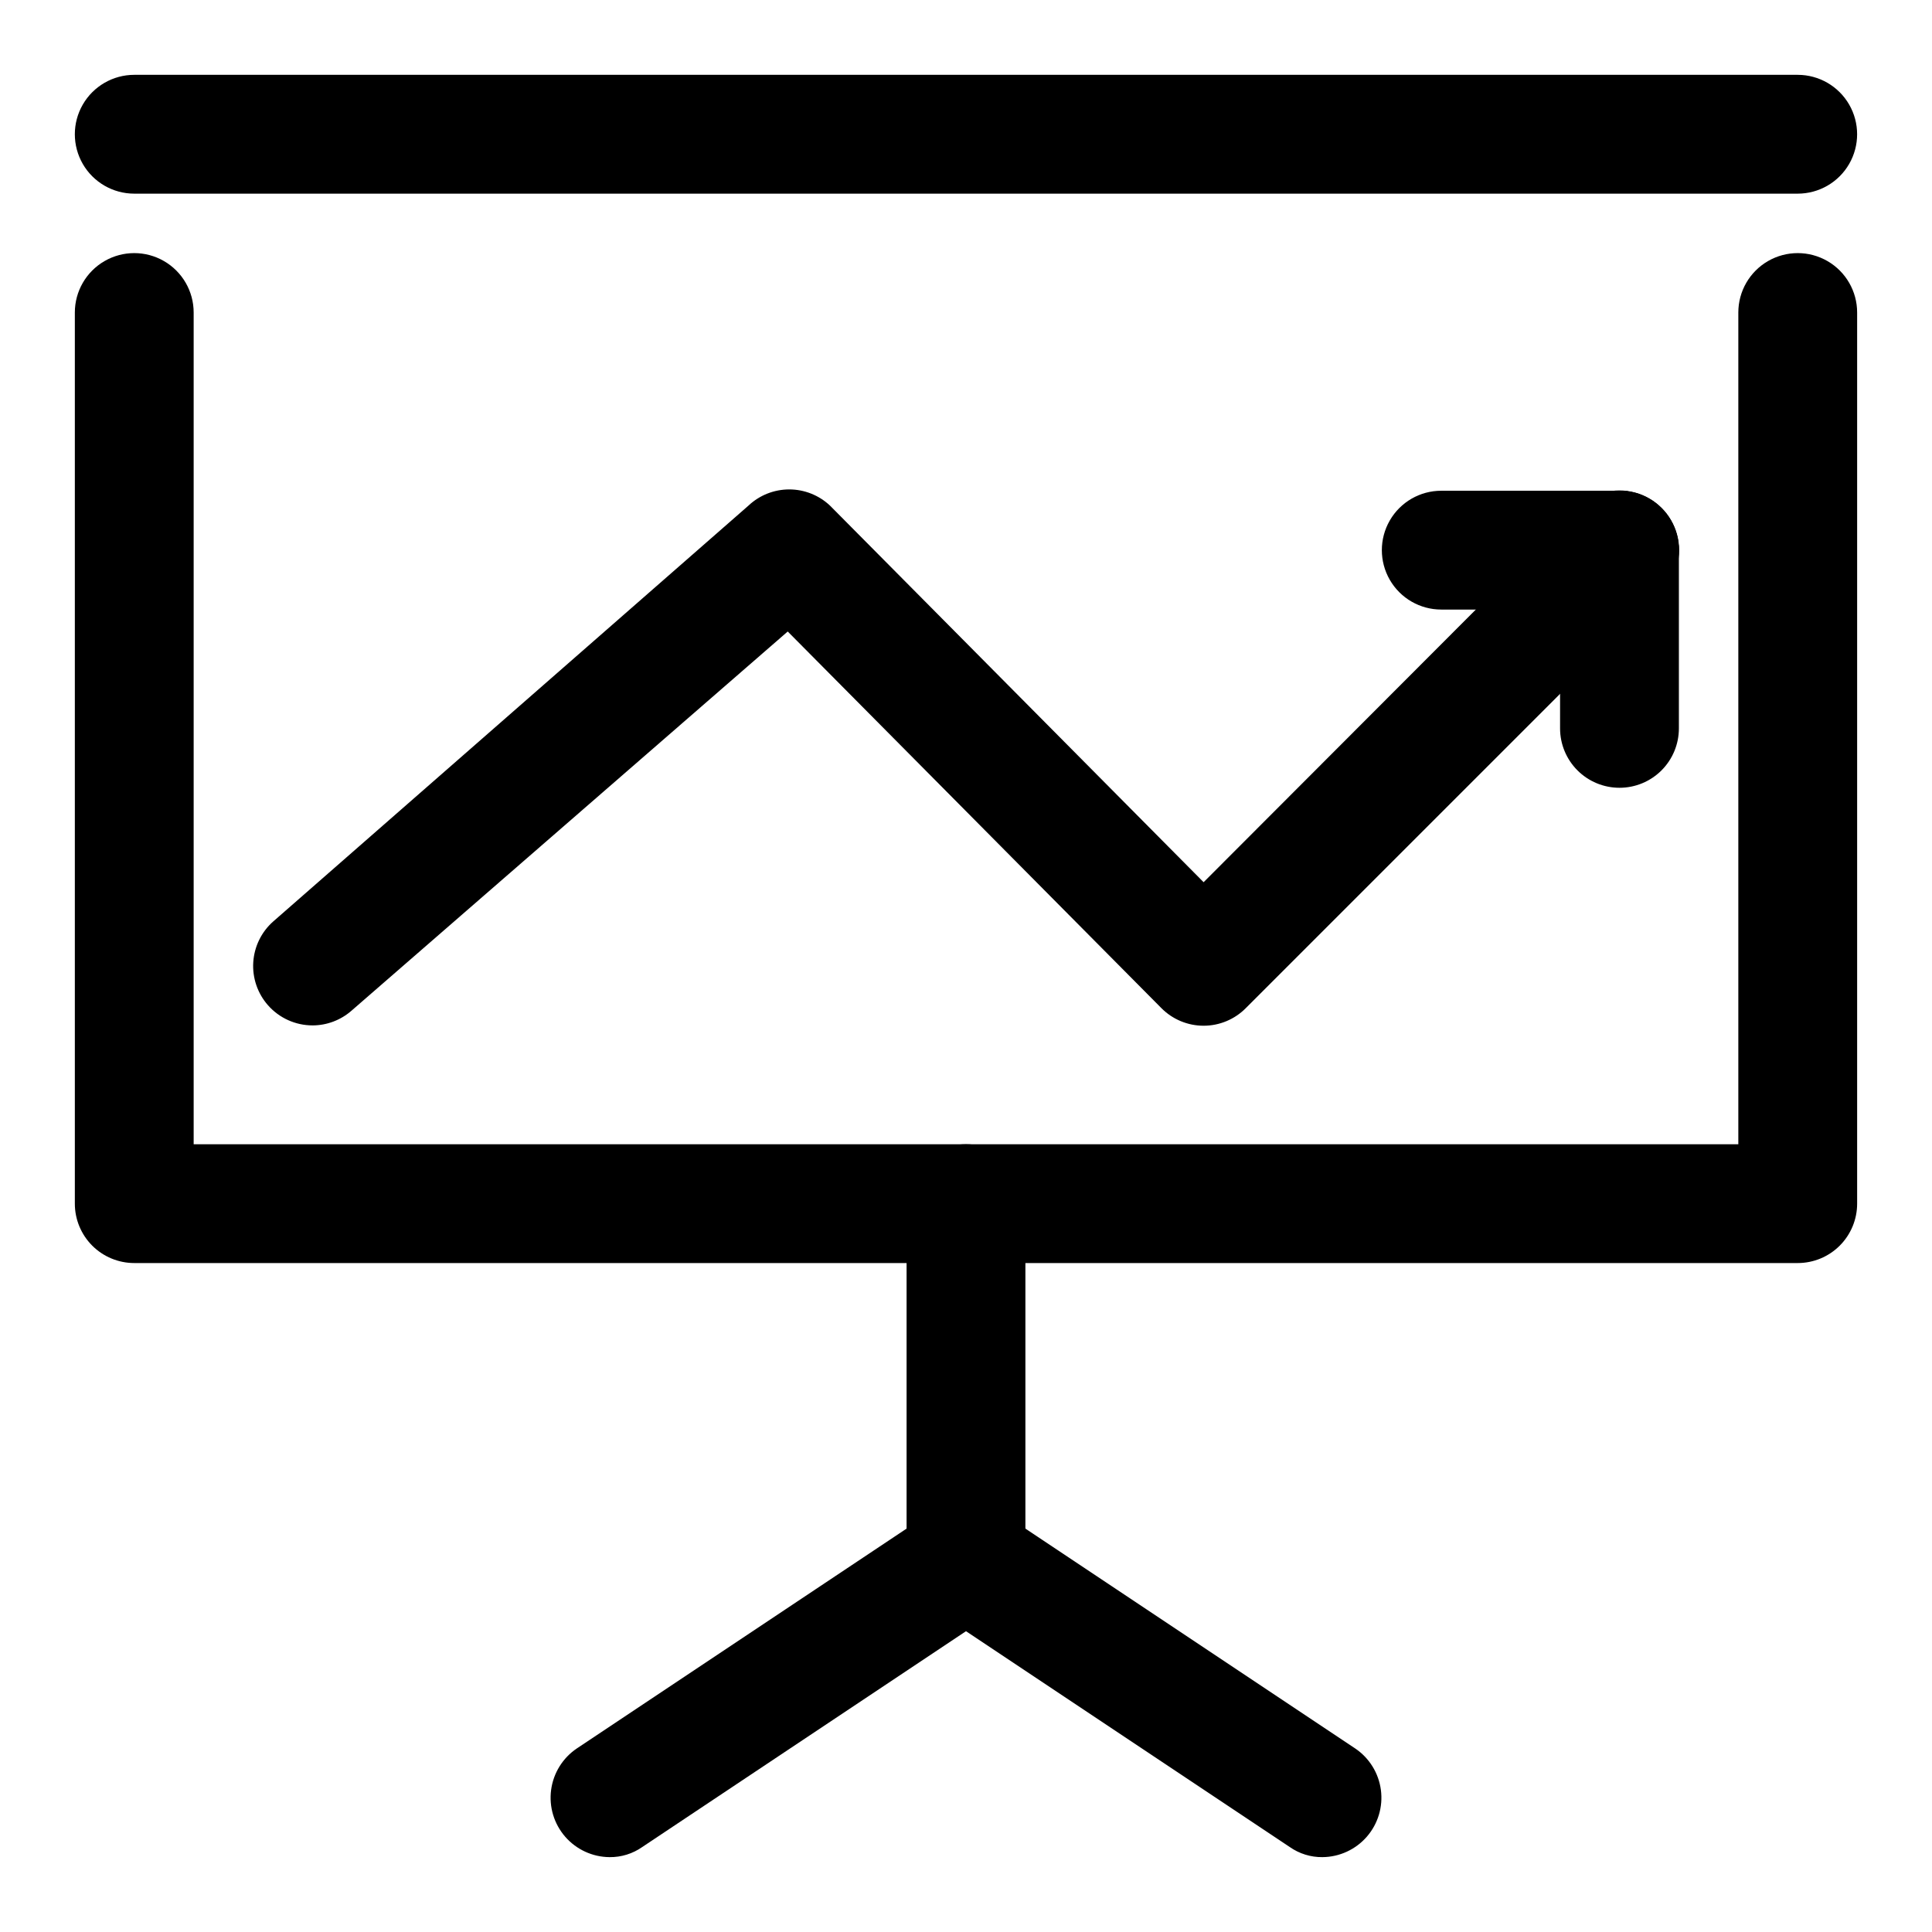 <?xml version="1.0" encoding="UTF-8"?>
<!-- The Best Svg Icon site in the world: iconSvg.co, Visit us! https://iconsvg.co -->
<svg fill="#000000" width="800px" height="800px" version="1.1" viewBox="144 144 512 512" xmlns="http://www.w3.org/2000/svg">
 <g>
  <path d="m620.41 478.72h-440.83c-4.176 0-8.18-1.66-11.133-4.609-2.953-2.953-4.613-6.961-4.613-11.133v-236.16c0-5.625 3.004-10.82 7.875-13.633 4.871-2.812 10.871-2.812 15.742 0s7.871 8.008 7.871 13.633v220.42h409.35v-220.42c0-5.625 3-10.82 7.871-13.633 4.871-2.812 10.871-2.812 15.746 0 4.871 2.812 7.871 8.008 7.871 13.633v236.16c0 4.172-1.66 8.18-4.613 11.133-2.953 2.949-6.957 4.609-11.133 4.609z"/>
  <path d="m620.41 195.32h-440.83c-5.625 0-10.824-3-13.637-7.871s-2.812-10.871 0-15.742c2.812-4.871 8.012-7.875 13.637-7.875h440.83c5.625 0 10.824 3.004 13.637 7.875 2.812 4.871 2.812 10.871 0 15.742s-8.012 7.871-13.637 7.871z"/>
  <path d="m400 573.18c-4.176 0-8.18-1.66-11.133-4.613-2.953-2.953-4.613-6.957-4.613-11.133v-94.461c0-5.625 3-10.824 7.871-13.637s10.875-2.812 15.746 0 7.871 8.012 7.871 13.637v94.465-0.004c0 4.176-1.66 8.18-4.609 11.133-2.953 2.953-6.957 4.613-11.133 4.613z"/>
  <path d="m305.54 636.16c-4.516-0.035-8.797-2.008-11.762-5.414-2.961-3.406-4.32-7.922-3.727-12.398 0.594-4.477 3.082-8.48 6.828-11l94.465-62.977c4.652-2.496 10.242-2.492 14.891 0.004 4.652 2.5 7.738 7.16 8.227 12.414 0.488 5.258-1.688 10.406-5.801 13.719l-94.465 62.977h0.004c-2.539 1.773-5.566 2.711-8.66 2.676z"/>
  <path d="m494.46 636.16c-3.094 0.035-6.121-0.902-8.656-2.676l-94.465-62.977c-4.109-3.312-6.289-8.461-5.801-13.719 0.488-5.254 3.578-9.914 8.227-12.414 4.648-2.496 10.242-2.5 14.891-0.004l94.465 62.977c3.75 2.519 6.234 6.523 6.828 11 0.594 4.477-0.766 8.992-3.727 12.398-2.961 3.406-7.246 5.379-11.762 5.414z"/>
  <path d="m226.81 415.74c-4.519-0.004-8.82-1.957-11.805-5.352-2.754-3.133-4.152-7.231-3.887-11.395 0.27-4.16 2.172-8.047 5.301-10.805l125.95-110.21v-0.004c2.922-2.742 6.777-4.273 10.785-4.273 4.008 0 7.863 1.531 10.785 4.273l99.031 99.82 99.031-99.188h-0.004c3.996-3.996 9.816-5.555 15.27-4.094 5.457 1.461 9.719 5.723 11.18 11.18 1.461 5.453-0.098 11.277-4.094 15.27l-110.21 110.21c-2.957 2.981-6.981 4.656-11.176 4.656-4.199 0-8.223-1.676-11.18-4.656l-99.031-99.816-115.56 100.45c-2.867 2.531-6.562 3.934-10.391 3.938z"/>
  <path d="m573.18 305.54h-47.234c-5.625 0-10.82-3-13.633-7.871-2.812-4.875-2.812-10.875 0-15.746 2.812-4.871 8.008-7.871 13.633-7.871h47.234c5.625 0 10.82 3 13.633 7.871 2.812 4.871 2.812 10.871 0 15.746-2.812 4.871-8.008 7.871-13.633 7.871z"/>
  <path d="m573.18 352.77c-4.176 0-8.18-1.656-11.133-4.609s-4.613-6.957-4.613-11.133v-47.234c0-5.625 3.004-10.82 7.875-13.633s10.871-2.812 15.742 0c4.871 2.812 7.871 8.008 7.871 13.633v47.234c0 4.176-1.656 8.18-4.609 11.133s-6.957 4.609-11.133 4.609z"/>
 </g>
</svg>